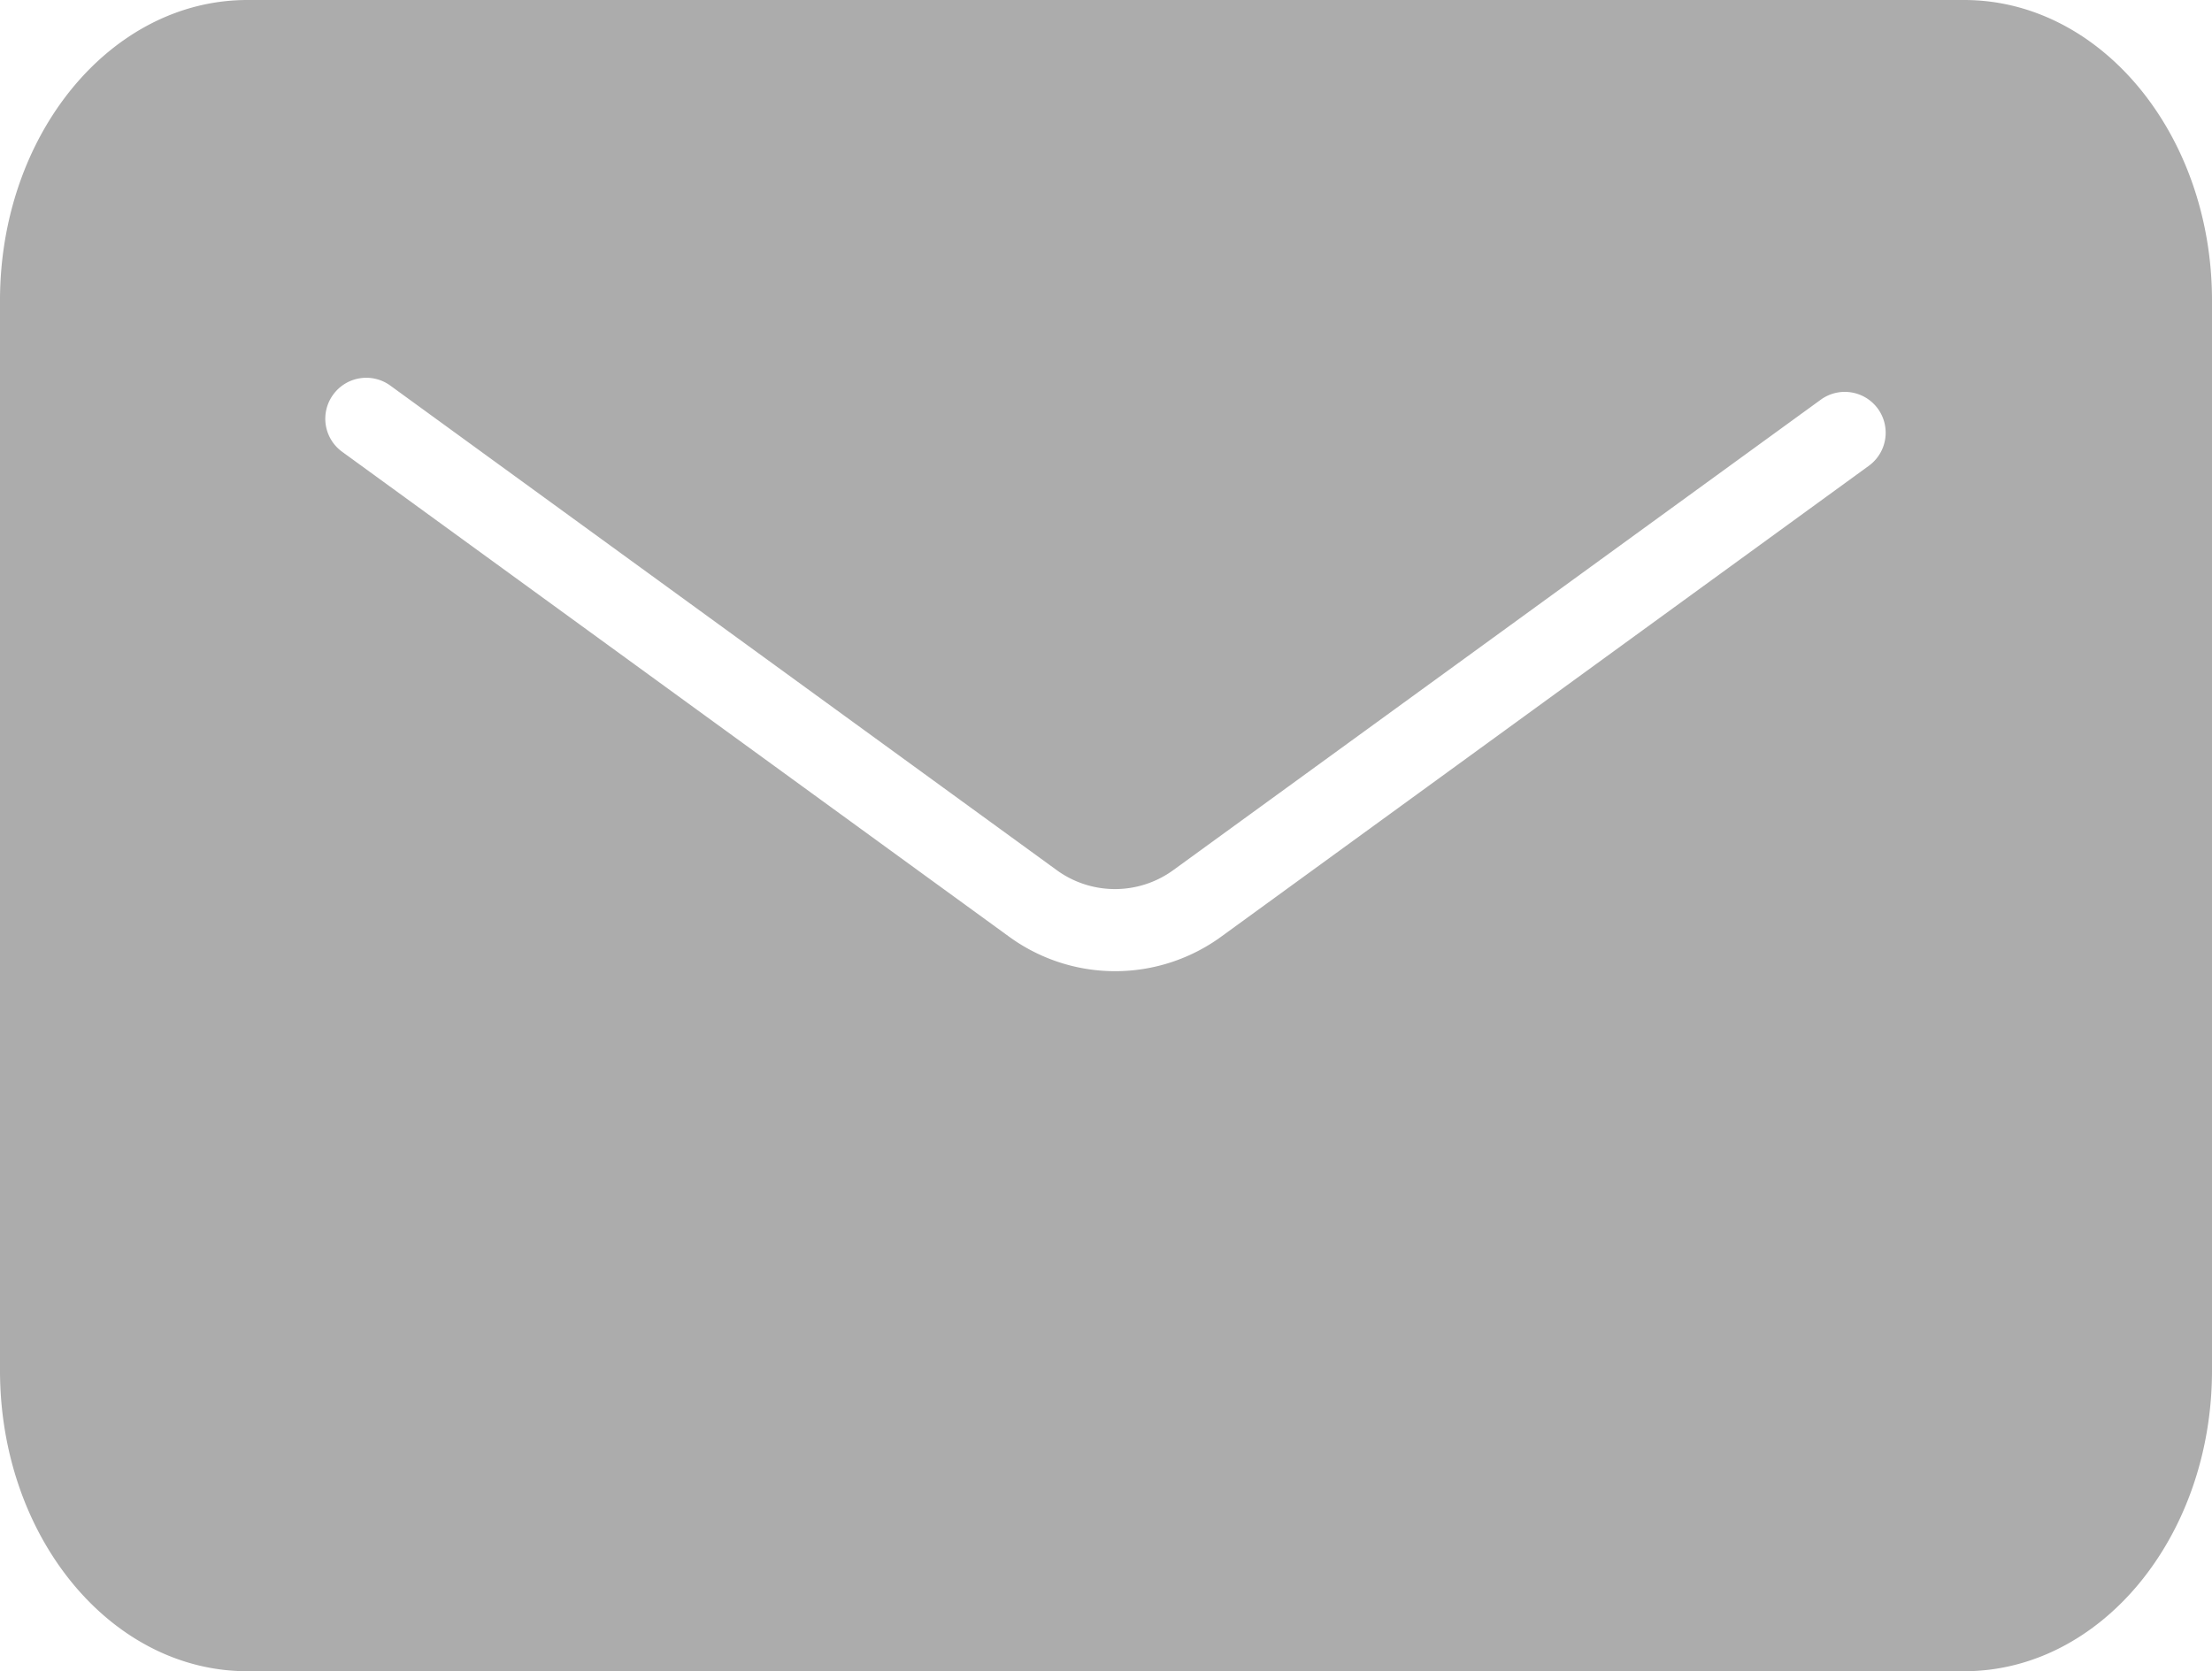 <svg id="Group_384" data-name="Group 384" xmlns="http://www.w3.org/2000/svg" width="29.272" height="22.122"
     viewBox="0 0 29.272 22.122">
    <g id="Group_331" data-name="Group 331">
        <path id="Path_33" data-name="Path 33"
              d="M127.057,185.471H104.339c-1.811,0-3.274,1.782-3.274,3.978V203.61c0,2.2,1.463,3.982,3.274,3.982h22.718c1.811,0,3.28-1.782,3.28-3.982V189.449C130.337,187.253,128.868,185.471,127.057,185.471Zm-9.826,12.394a2.384,2.384,0,0,1-2.818,0l-8.82-6.414a.54.54,0,0,1-.12-.755h0a.541.541,0,0,1,.756-.122l8.818,6.413a1.311,1.311,0,0,0,1.546,0l8.566-6.225a.541.541,0,0,1,.755.117h0a.541.541,0,0,1-.119.758Z"
              transform="translate(-101.065 -185.471)" fill="#acacac"/>
    </g>
</svg>
